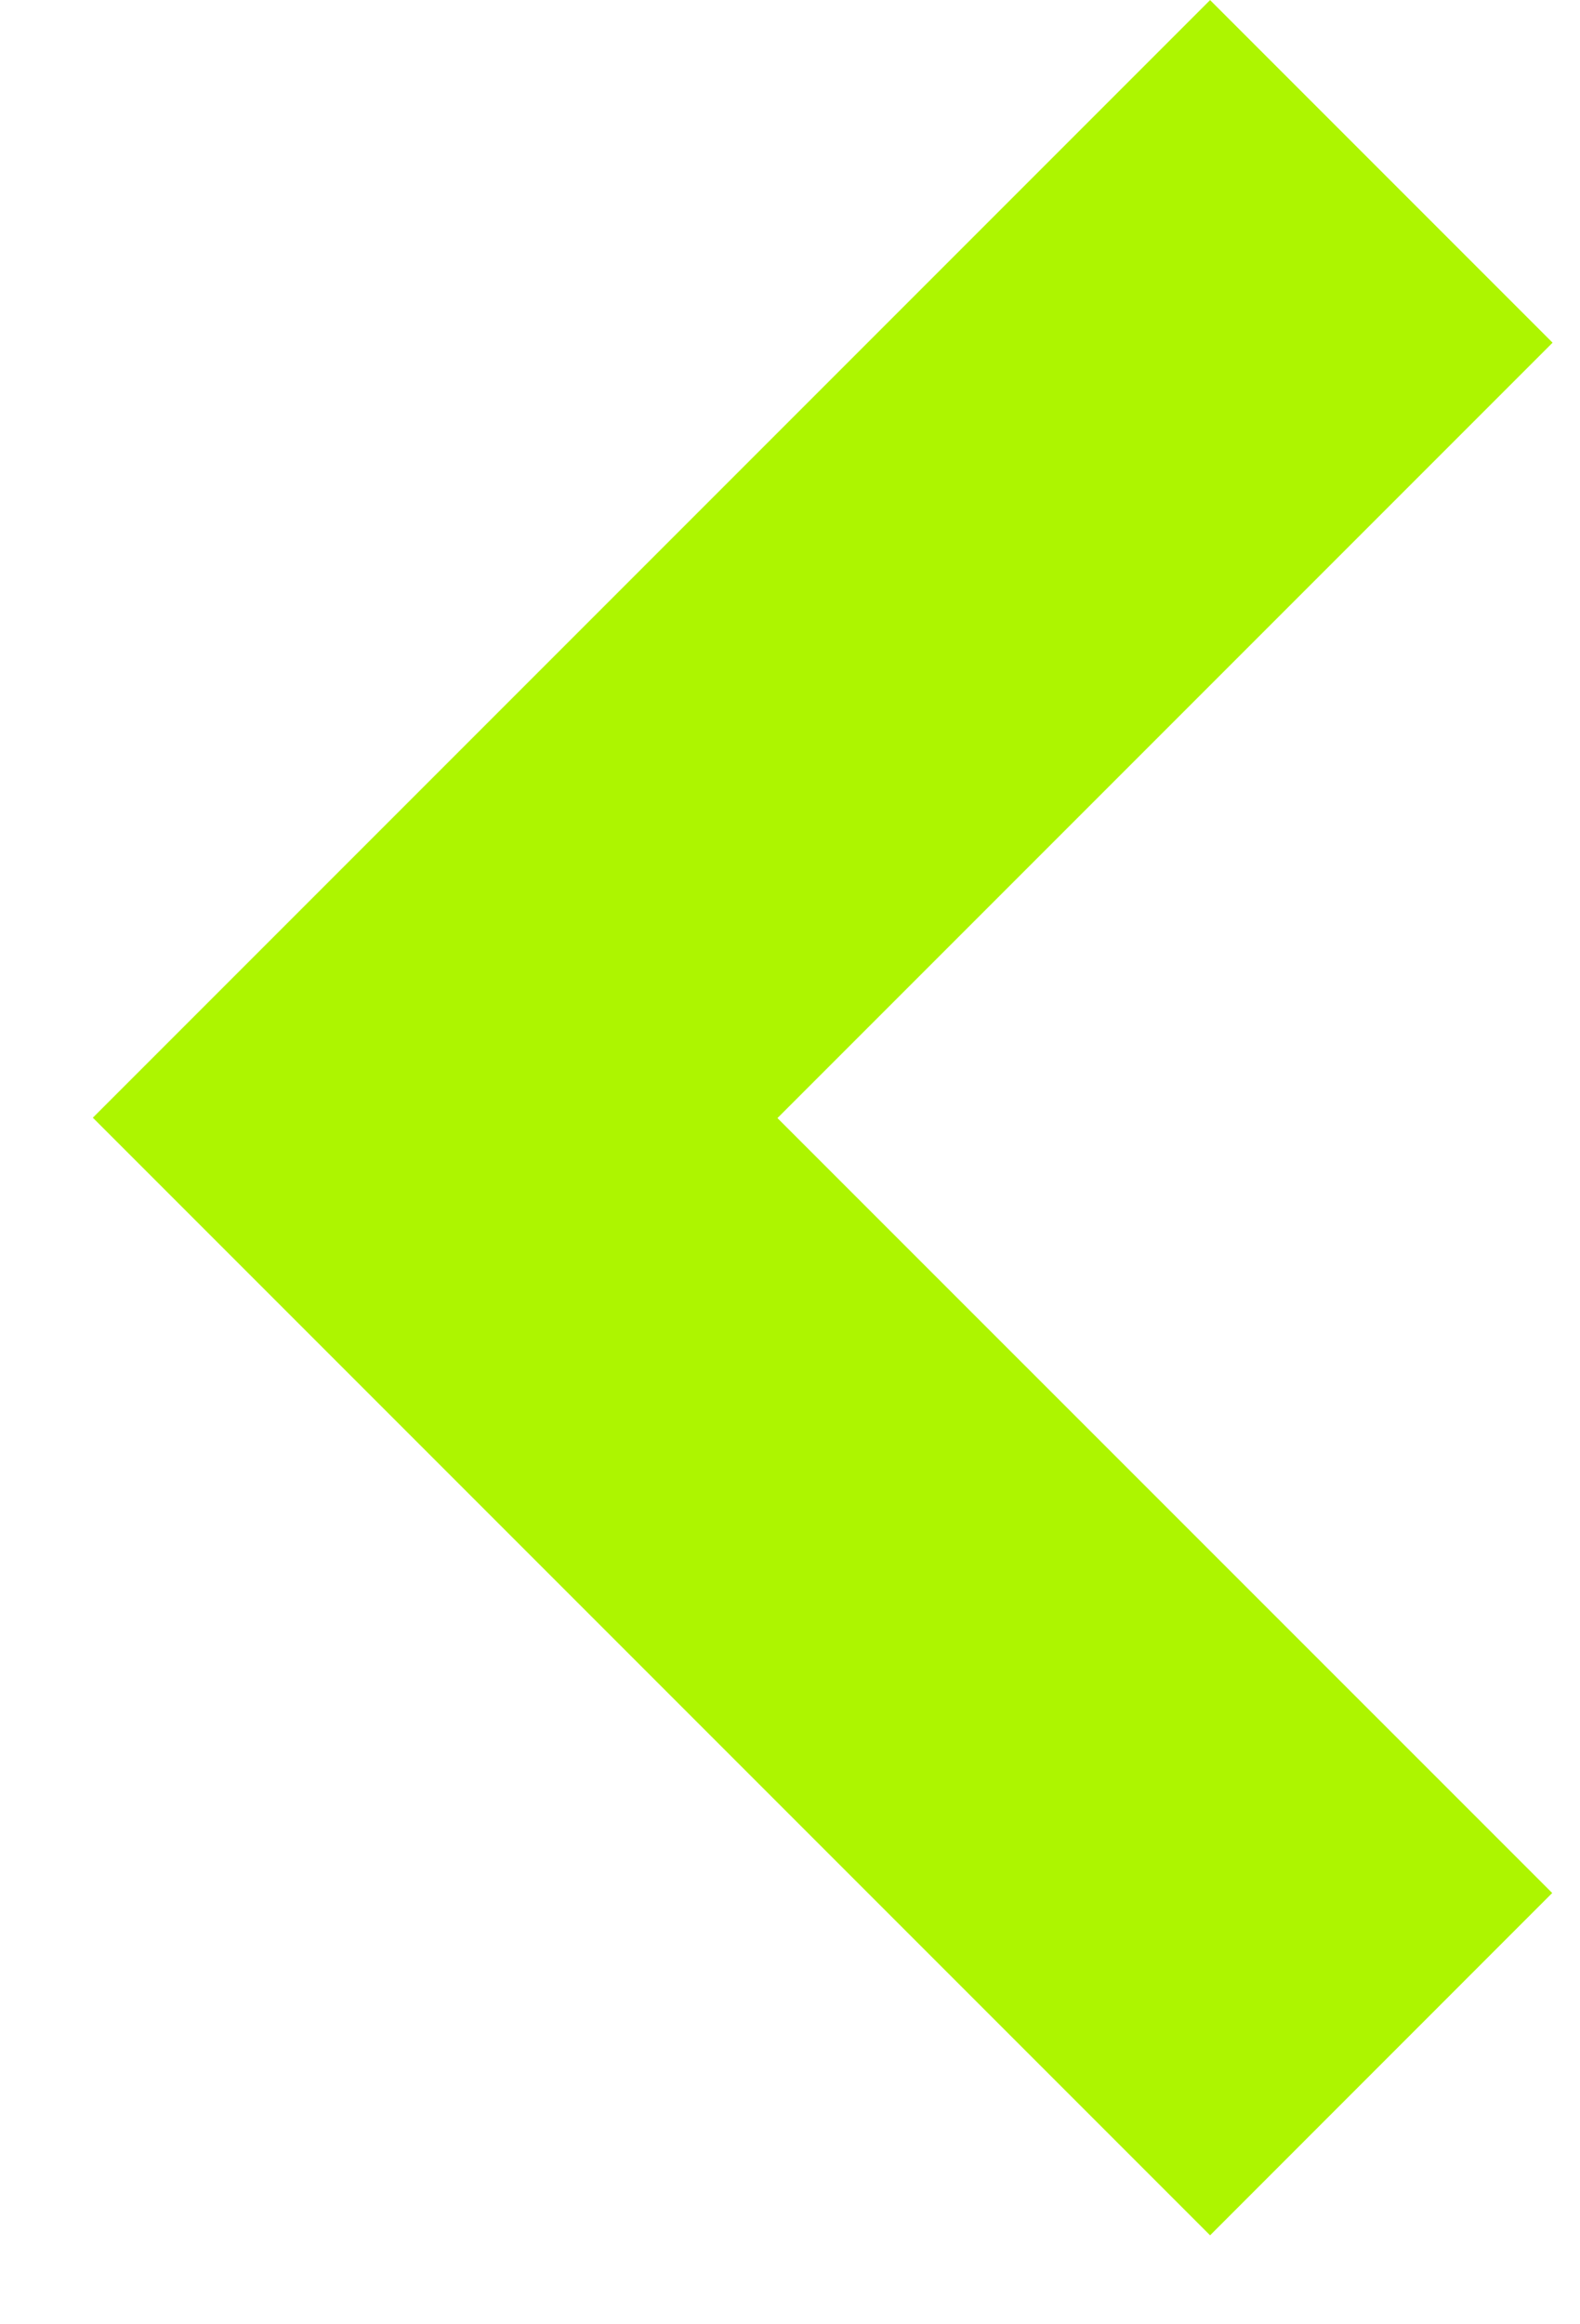 <svg width="17" height="25" viewBox="0 0 17 25" fill="none" xmlns="http://www.w3.org/2000/svg">
<path d="M16.701 20.361L8.365 12.026L16.705 3.686L13.02 0.001L0.999 12.022L13.02 24.043L16.701 20.361Z" fill="#ADF500"/>
</svg>
